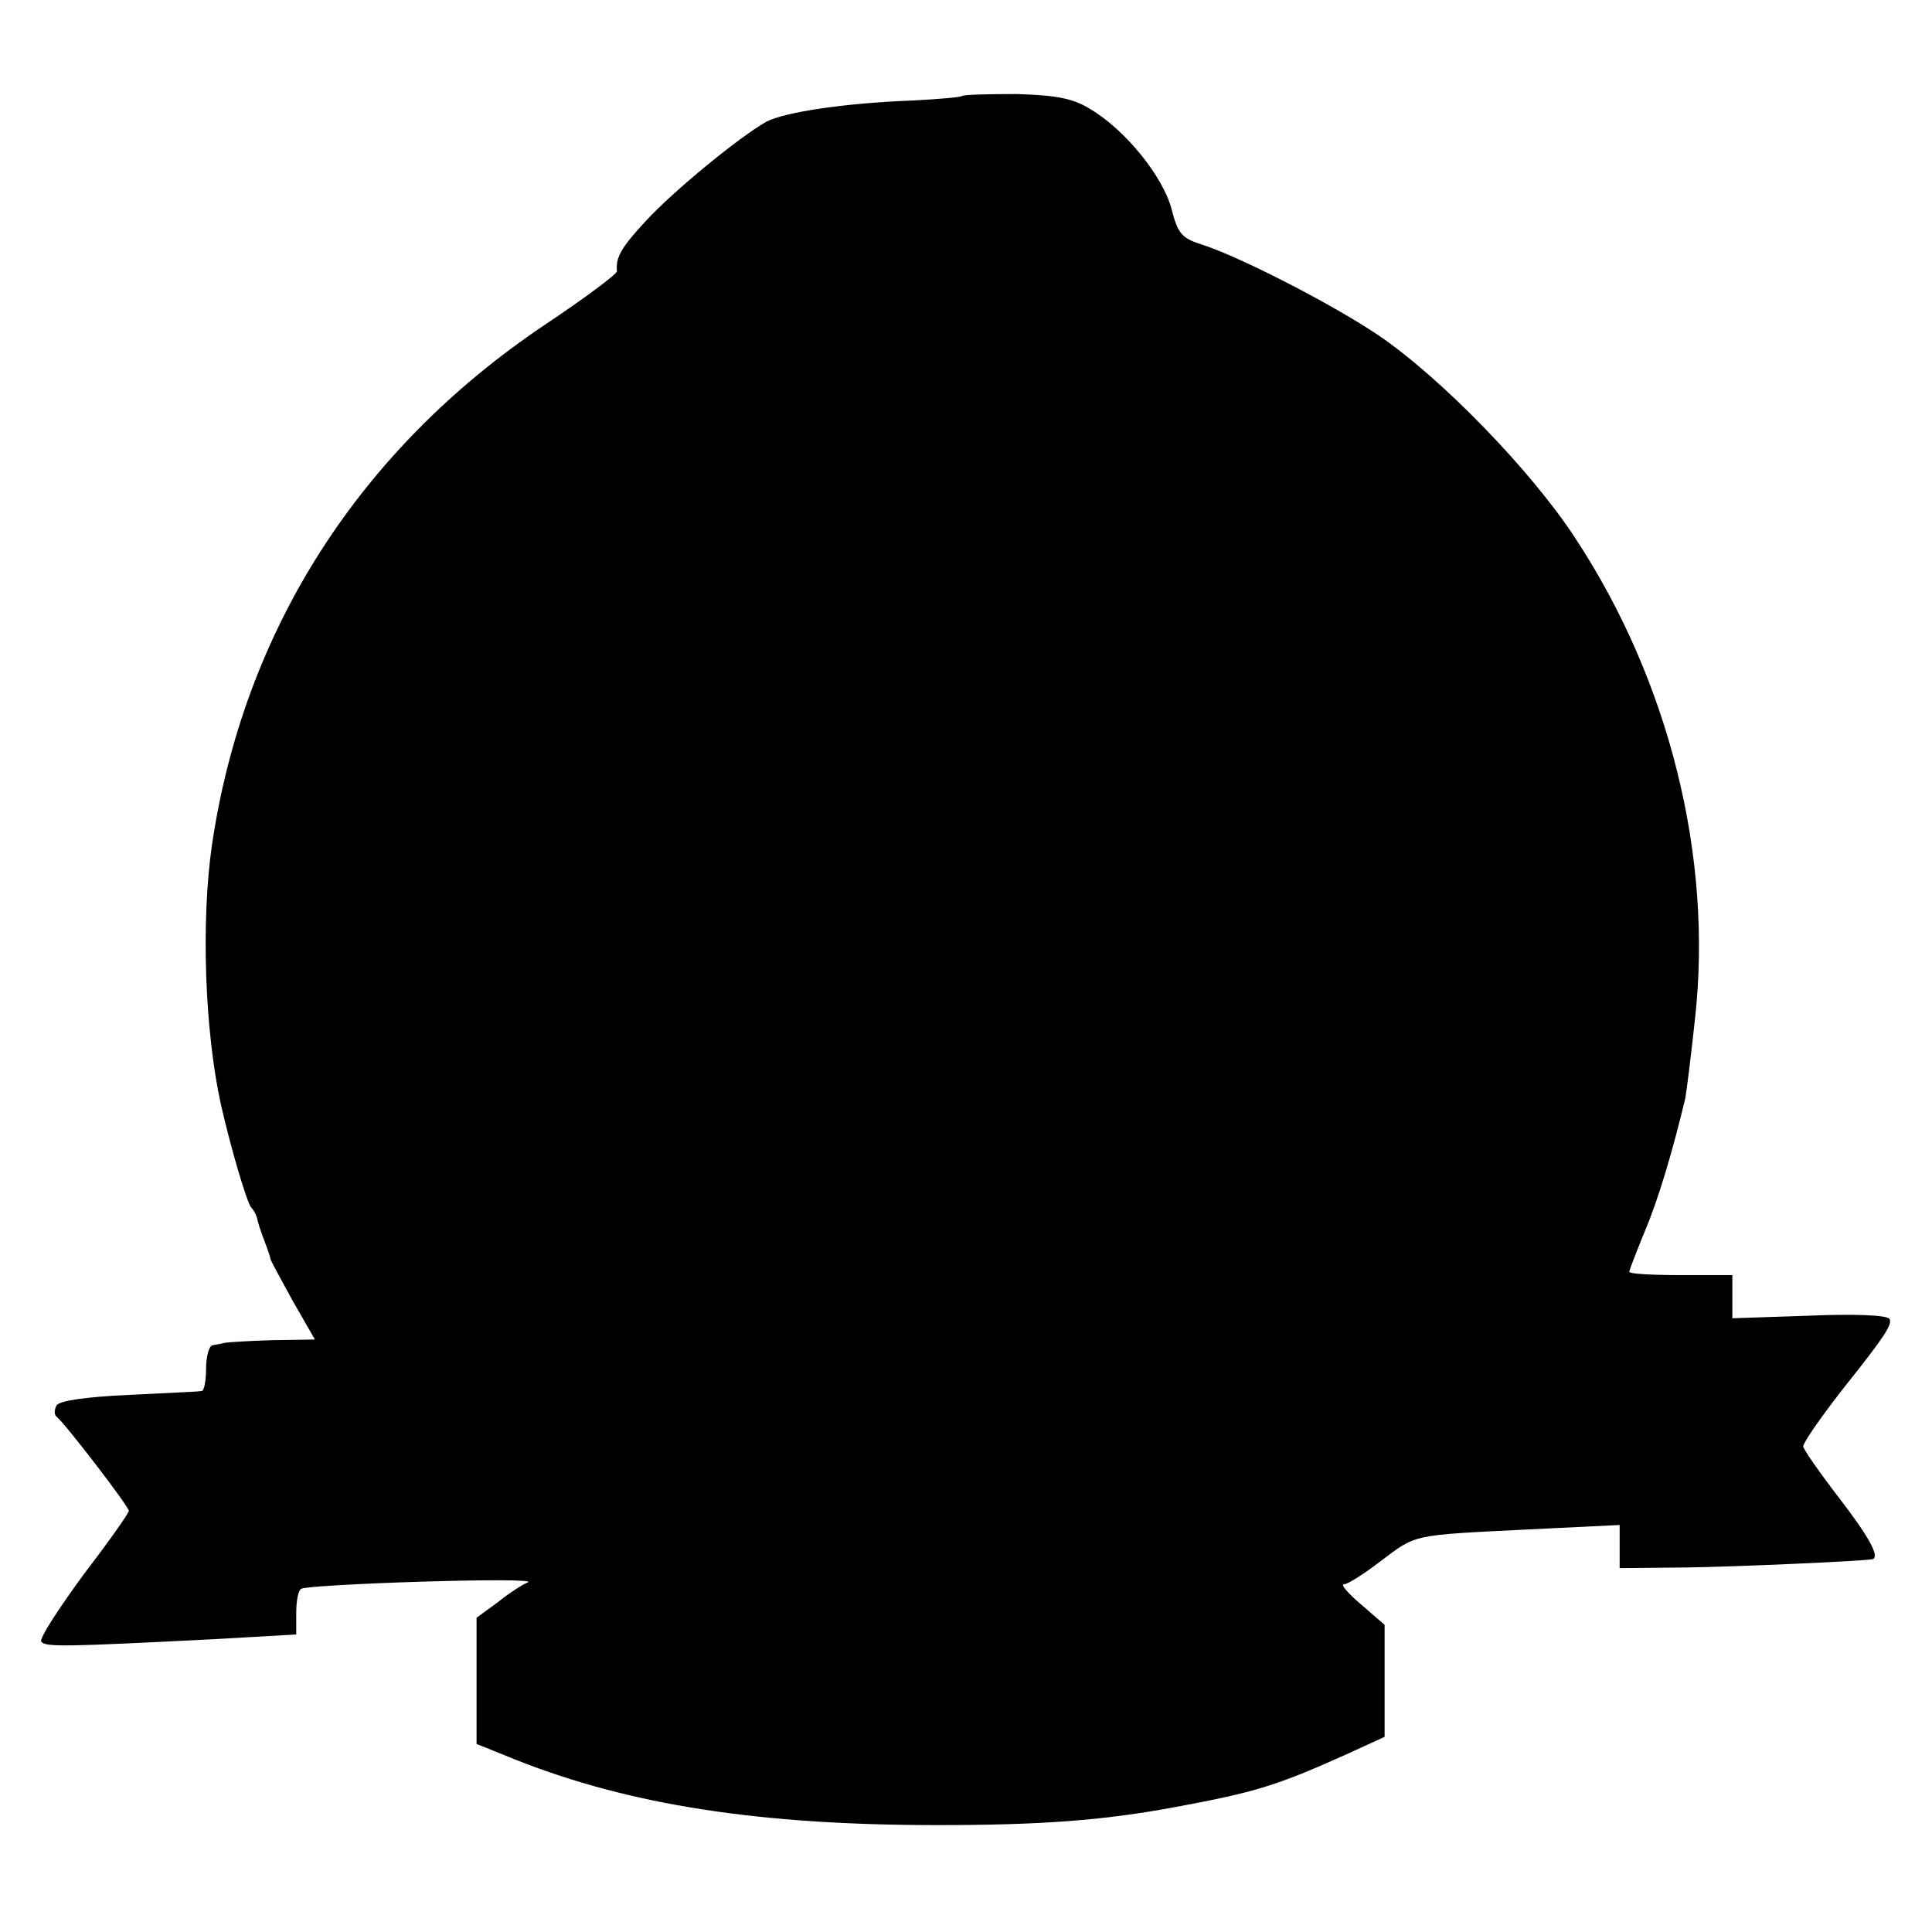 <?xml version="1.0" standalone="no"?>
<!DOCTYPE svg PUBLIC "-//W3C//DTD SVG 20010904//EN"
 "http://www.w3.org/TR/2001/REC-SVG-20010904/DTD/svg10.dtd">
<svg version="1.0" xmlns="http://www.w3.org/2000/svg"
 width="300pt" height="300pt" viewBox="0 0 300 300"
 preserveAspectRatio="xMidYMid meet">
<g transform="translate(0,300) scale(0.1,-0.1)"
fill="#000000" stroke="none">
<path d="M1494 2851 c-2 -2 -37 -5 -76 -7 -106 -4 -199 -18 -228 -33 -41 -23
-144 -107 -188 -155 -38 -41 -46 -56 -44 -77 1 -4 -50 -42 -113 -84 -287 -193
-467 -474 -516 -808 -17 -119 -11 -288 14 -402 16 -70 40 -151 47 -160 5 -5 9
-14 10 -20 1 -5 6 -20 11 -33 5 -13 9 -25 9 -27 0 -2 16 -31 34 -64 l35 -61
-65 -1 c-35 -1 -68 -3 -74 -4 -5 -1 -14 -3 -20 -4 -5 0 -10 -17 -10 -36 0 -19
-3 -35 -7 -35 -5 -1 -55 -3 -113 -6 -66 -3 -107 -9 -112 -16 -4 -7 -4 -15 0
-18 12 -9 112 -139 112 -146 0 -4 -32 -49 -71 -100 -38 -52 -68 -98 -65 -103
6 -9 38 -8 274 4 l122 7 0 33 c0 19 3 36 8 38 4 3 88 8 187 11 99 3 173 3 165
-1 -8 -3 -30 -17 -47 -31 l-33 -24 0 -98 0 -98 62 -25 c177 -70 378 -101 653
-101 161 0 257 7 370 28 124 23 157 33 266 82 l59 27 0 87 0 87 -37 32 c-20
17 -32 31 -26 31 6 0 31 16 57 36 56 42 47 40 227 49 l144 7 0 -33 0 -34 100
1 c80 1 281 10 293 13 11 4 -6 35 -53 96 -30 39 -55 75 -55 79 0 6 29 48 67
96 59 74 72 94 67 102 -4 6 -55 8 -125 5 l-119 -4 0 34 0 33 -80 0 c-44 0 -80
2 -80 5 0 3 11 31 24 63 21 49 44 127 63 207 2 11 9 67 15 123 28 251 -40 524
-185 745 -68 105 -209 250 -306 316 -71 48 -215 122 -274 141 -32 10 -38 17
-48 56 -13 49 -70 121 -125 154 -27 17 -52 22 -115 24 -44 0 -83 -1 -85 -3z"/>
</g>
</svg>
